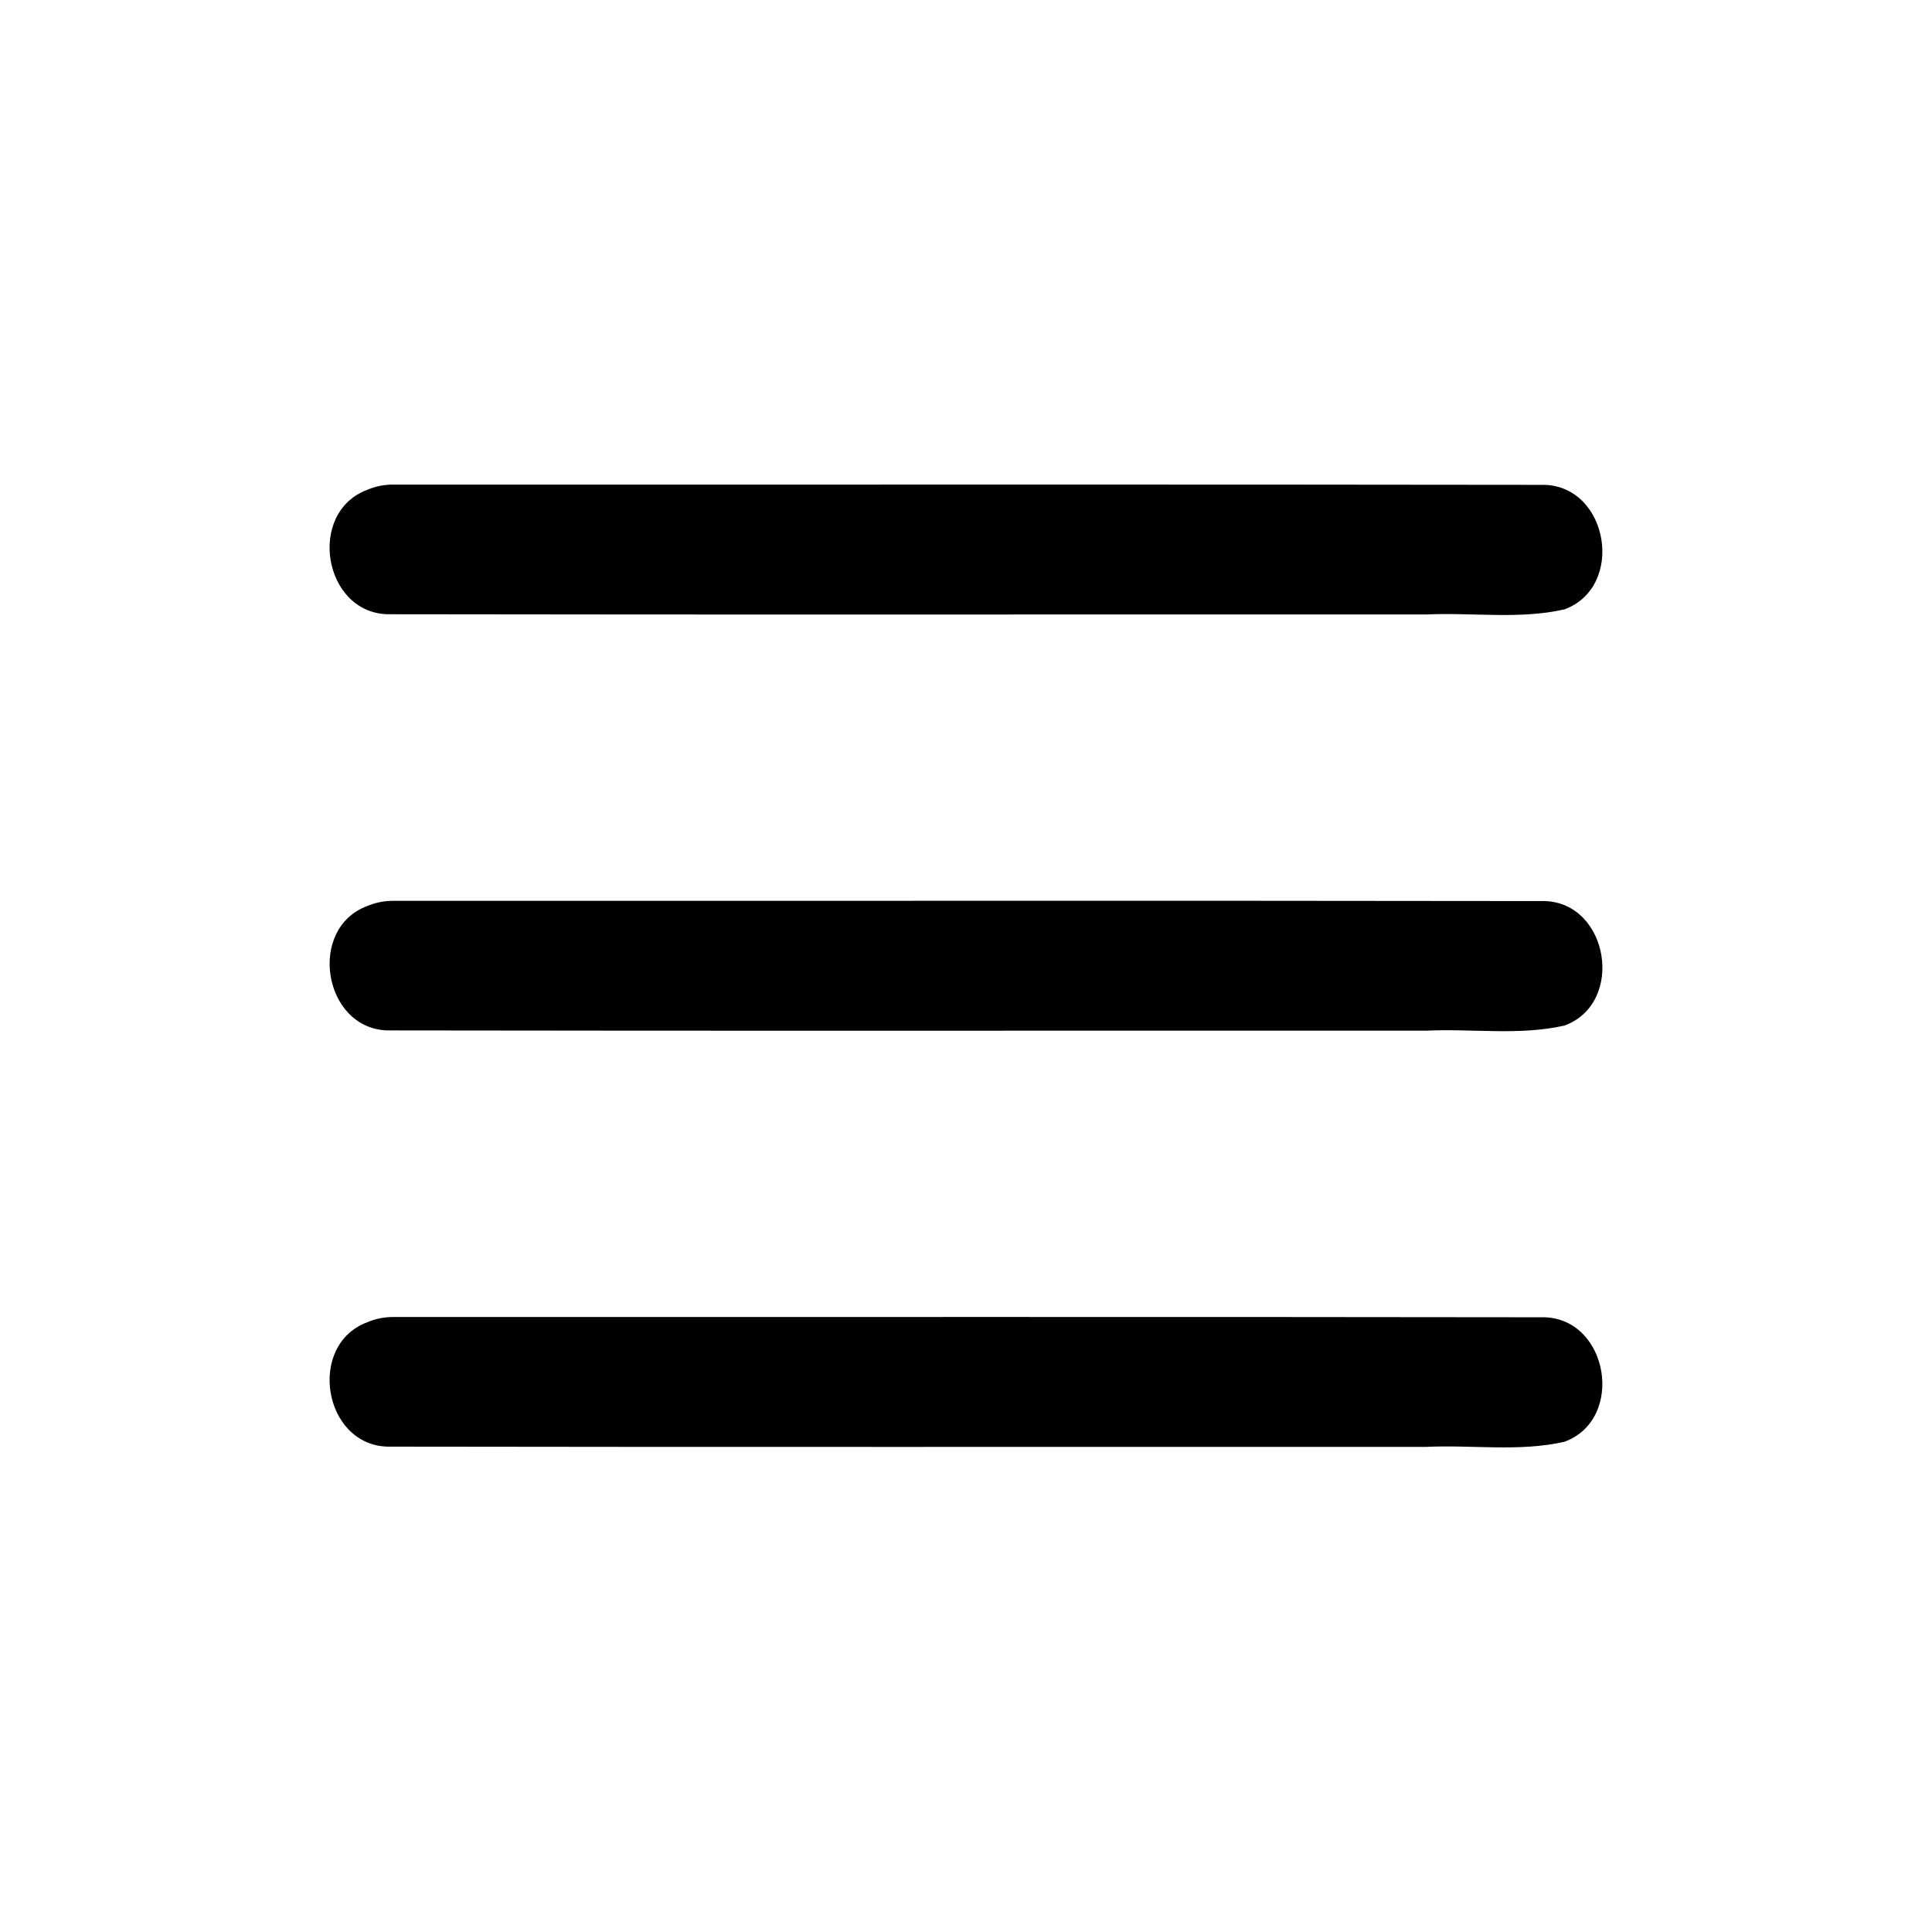 <?xml version="1.0" encoding="UTF-8"?>
<!-- Uploaded to: ICON Repo, www.svgrepo.com, Generator: ICON Repo Mixer Tools -->
<svg fill="#000000" width="800px" height="800px" version="1.1" viewBox="144 144 512 512" xmlns="http://www.w3.org/2000/svg">
 <path d="m248.53 493.02c101.6 0.043 203.2-0.086 304.8 0.07 17.031 0.531 21.352 27.07 5.273 32.992-11.957 2.723-24.547 0.766-36.781 1.359-91.723-0.043-183.45 0.086-275.17-0.07-17.031-0.512-21.336-27.02-5.293-32.973 2.254-0.973 4.715-1.414 7.164-1.379zm0-110.29c101.6 0.043 203.2-0.094 304.8 0.059 17.059 0.48 21.363 27.078 5.285 32.992-11.957 2.723-24.547 0.766-36.781 1.359-91.723-0.043-183.45 0.086-275.17-0.07-17.043-0.508-21.344-27.086-5.266-32.992 2.246-0.957 4.695-1.387 7.133-1.348zm0-110.31c101.6 0.043 203.2-0.086 304.8 0.07 17.027 0.535 21.352 27.055 5.285 32.992-11.957 2.738-24.555 0.77-36.793 1.367-91.723-0.043-183.45 0.086-275.18-0.07-17.023-0.531-21.324-27.027-5.285-32.984 2.254-0.973 4.715-1.414 7.164-1.379z"/>
</svg>